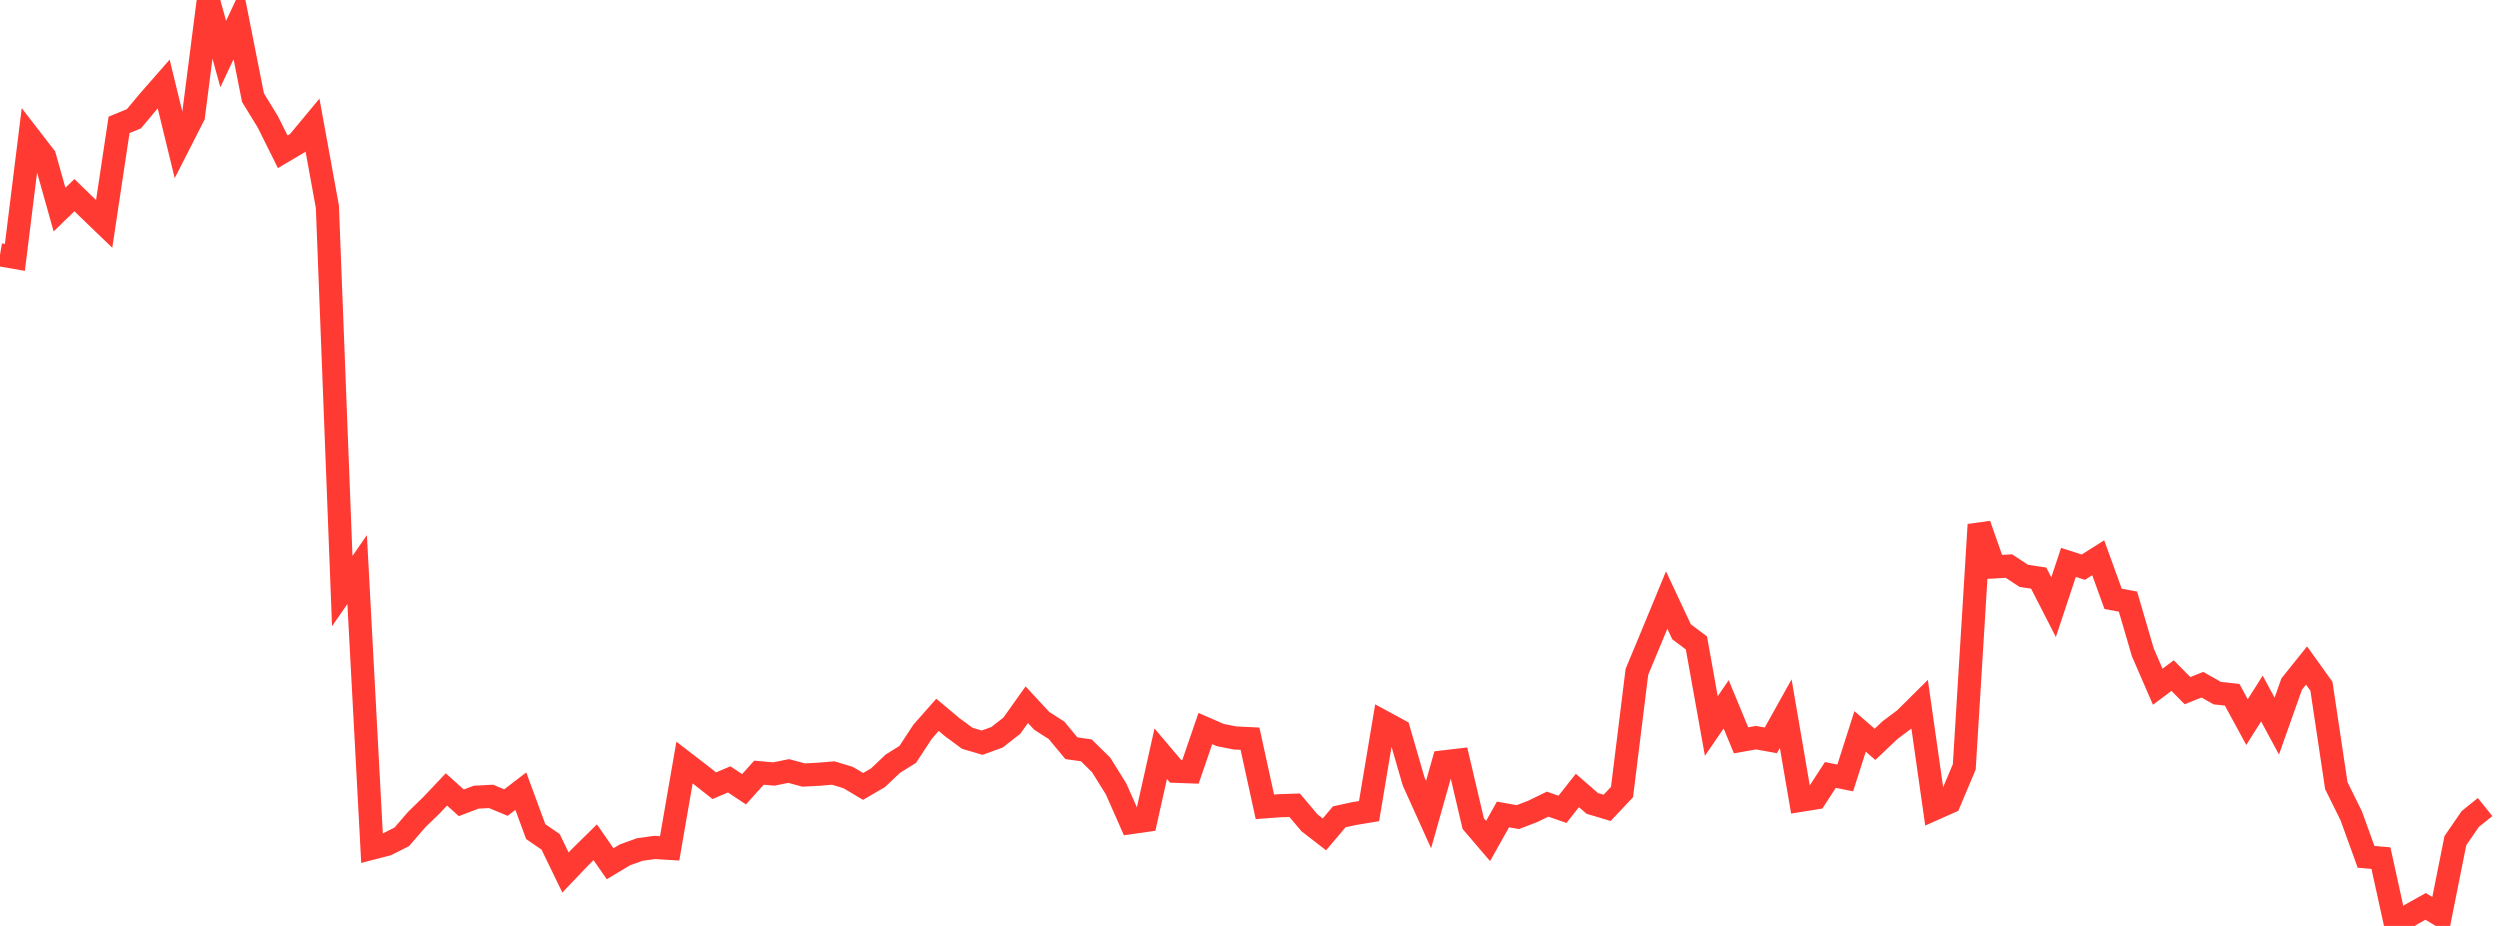 <?xml version="1.0" standalone="no"?>
<!DOCTYPE svg PUBLIC "-//W3C//DTD SVG 1.1//EN" "http://www.w3.org/Graphics/SVG/1.1/DTD/svg11.dtd">

<svg width="135" height="50" viewBox="0 0 135 50" preserveAspectRatio="none" 
  xmlns="http://www.w3.org/2000/svg"
  xmlns:xlink="http://www.w3.org/1999/xlink">


<polyline points="0.0, 13.759 0.804, 13.899 1.607, 7.422 2.411, 8.463 3.214, 11.319 4.018, 10.539 4.821, 11.317 5.625, 12.091 6.429, 6.743 7.232, 6.413 8.036, 5.451 8.839, 4.535 9.643, 7.835 10.446, 6.259 11.25, 0.0 12.054, 2.918 12.857, 1.213 13.661, 5.272 14.464, 6.583 15.268, 8.198 16.071, 7.722 16.875, 6.755 17.679, 11.166 18.482, 31.919 19.286, 30.756 20.089, 45.802 20.893, 45.594 21.696, 45.189 22.5, 44.259 23.304, 43.478 24.107, 42.629 24.911, 43.352 25.714, 43.047 26.518, 43.005 27.321, 43.339 28.125, 42.723 28.929, 44.907 29.732, 45.458 30.536, 47.115 31.339, 46.273 32.143, 45.482 32.946, 46.642 33.75, 46.161 34.554, 45.872 35.357, 45.762 36.161, 45.812 36.964, 41.177 37.768, 41.795 38.571, 42.428 39.375, 42.087 40.179, 42.62 40.982, 41.726 41.786, 41.796 42.589, 41.634 43.393, 41.851 44.196, 41.81 45.0, 41.744 45.804, 41.99 46.607, 42.467 47.411, 42 48.214, 41.239 49.018, 40.737 49.821, 39.514 50.625, 38.602 51.429, 39.275 52.232, 39.867 53.036, 40.105 53.839, 39.813 54.643, 39.184 55.446, 38.054 56.25, 38.922 57.054, 39.439 57.857, 40.406 58.661, 40.518 59.464, 41.309 60.268, 42.601 61.071, 44.418 61.875, 44.304 62.679, 40.701 63.482, 41.649 64.286, 41.678 65.089, 39.341 65.893, 39.692 66.696, 39.851 67.5, 39.889 68.304, 43.568 69.107, 43.508 69.911, 43.482 70.714, 44.433 71.518, 45.056 72.321, 44.107 73.125, 43.933 73.929, 43.8 74.732, 39.001 75.536, 39.437 76.339, 42.207 77.143, 43.987 77.946, 41.143 78.75, 41.048 79.554, 44.475 80.357, 45.413 81.161, 43.98 81.964, 44.124 82.768, 43.815 83.571, 43.424 84.375, 43.704 85.179, 42.686 85.982, 43.384 86.786, 43.624 87.589, 42.77 88.393, 36.278 89.196, 34.351 90.0, 32.402 90.804, 34.116 91.607, 34.72 92.411, 39.204 93.214, 38.034 94.018, 39.978 94.821, 39.834 95.625, 39.979 96.429, 38.537 97.232, 43.218 98.036, 43.088 98.839, 41.847 99.643, 42.009 100.446, 39.496 101.25, 40.195 102.054, 39.432 102.857, 38.831 103.661, 38.033 104.464, 43.673 105.268, 43.315 106.071, 41.409 106.875, 28.332 107.679, 30.613 108.482, 30.568 109.286, 31.097 110.089, 31.217 110.893, 32.788 111.696, 30.37 112.5, 30.627 113.304, 30.119 114.107, 32.337 114.911, 32.487 115.714, 35.231 116.518, 37.083 117.321, 36.482 118.125, 37.295 118.929, 36.974 119.732, 37.429 120.536, 37.517 121.339, 38.993 122.143, 37.721 122.946, 39.21 123.75, 36.94 124.554, 35.938 125.357, 37.059 126.161, 42.427 126.964, 44.048 127.768, 46.269 128.571, 46.339 129.375, 50.0 130.179, 49.395 130.982, 48.945 131.786, 49.424 132.589, 45.397 133.393, 44.226 134.196, 43.581" fill="none" stroke="#ff3a33" stroke-width="1.25"/>

</svg>